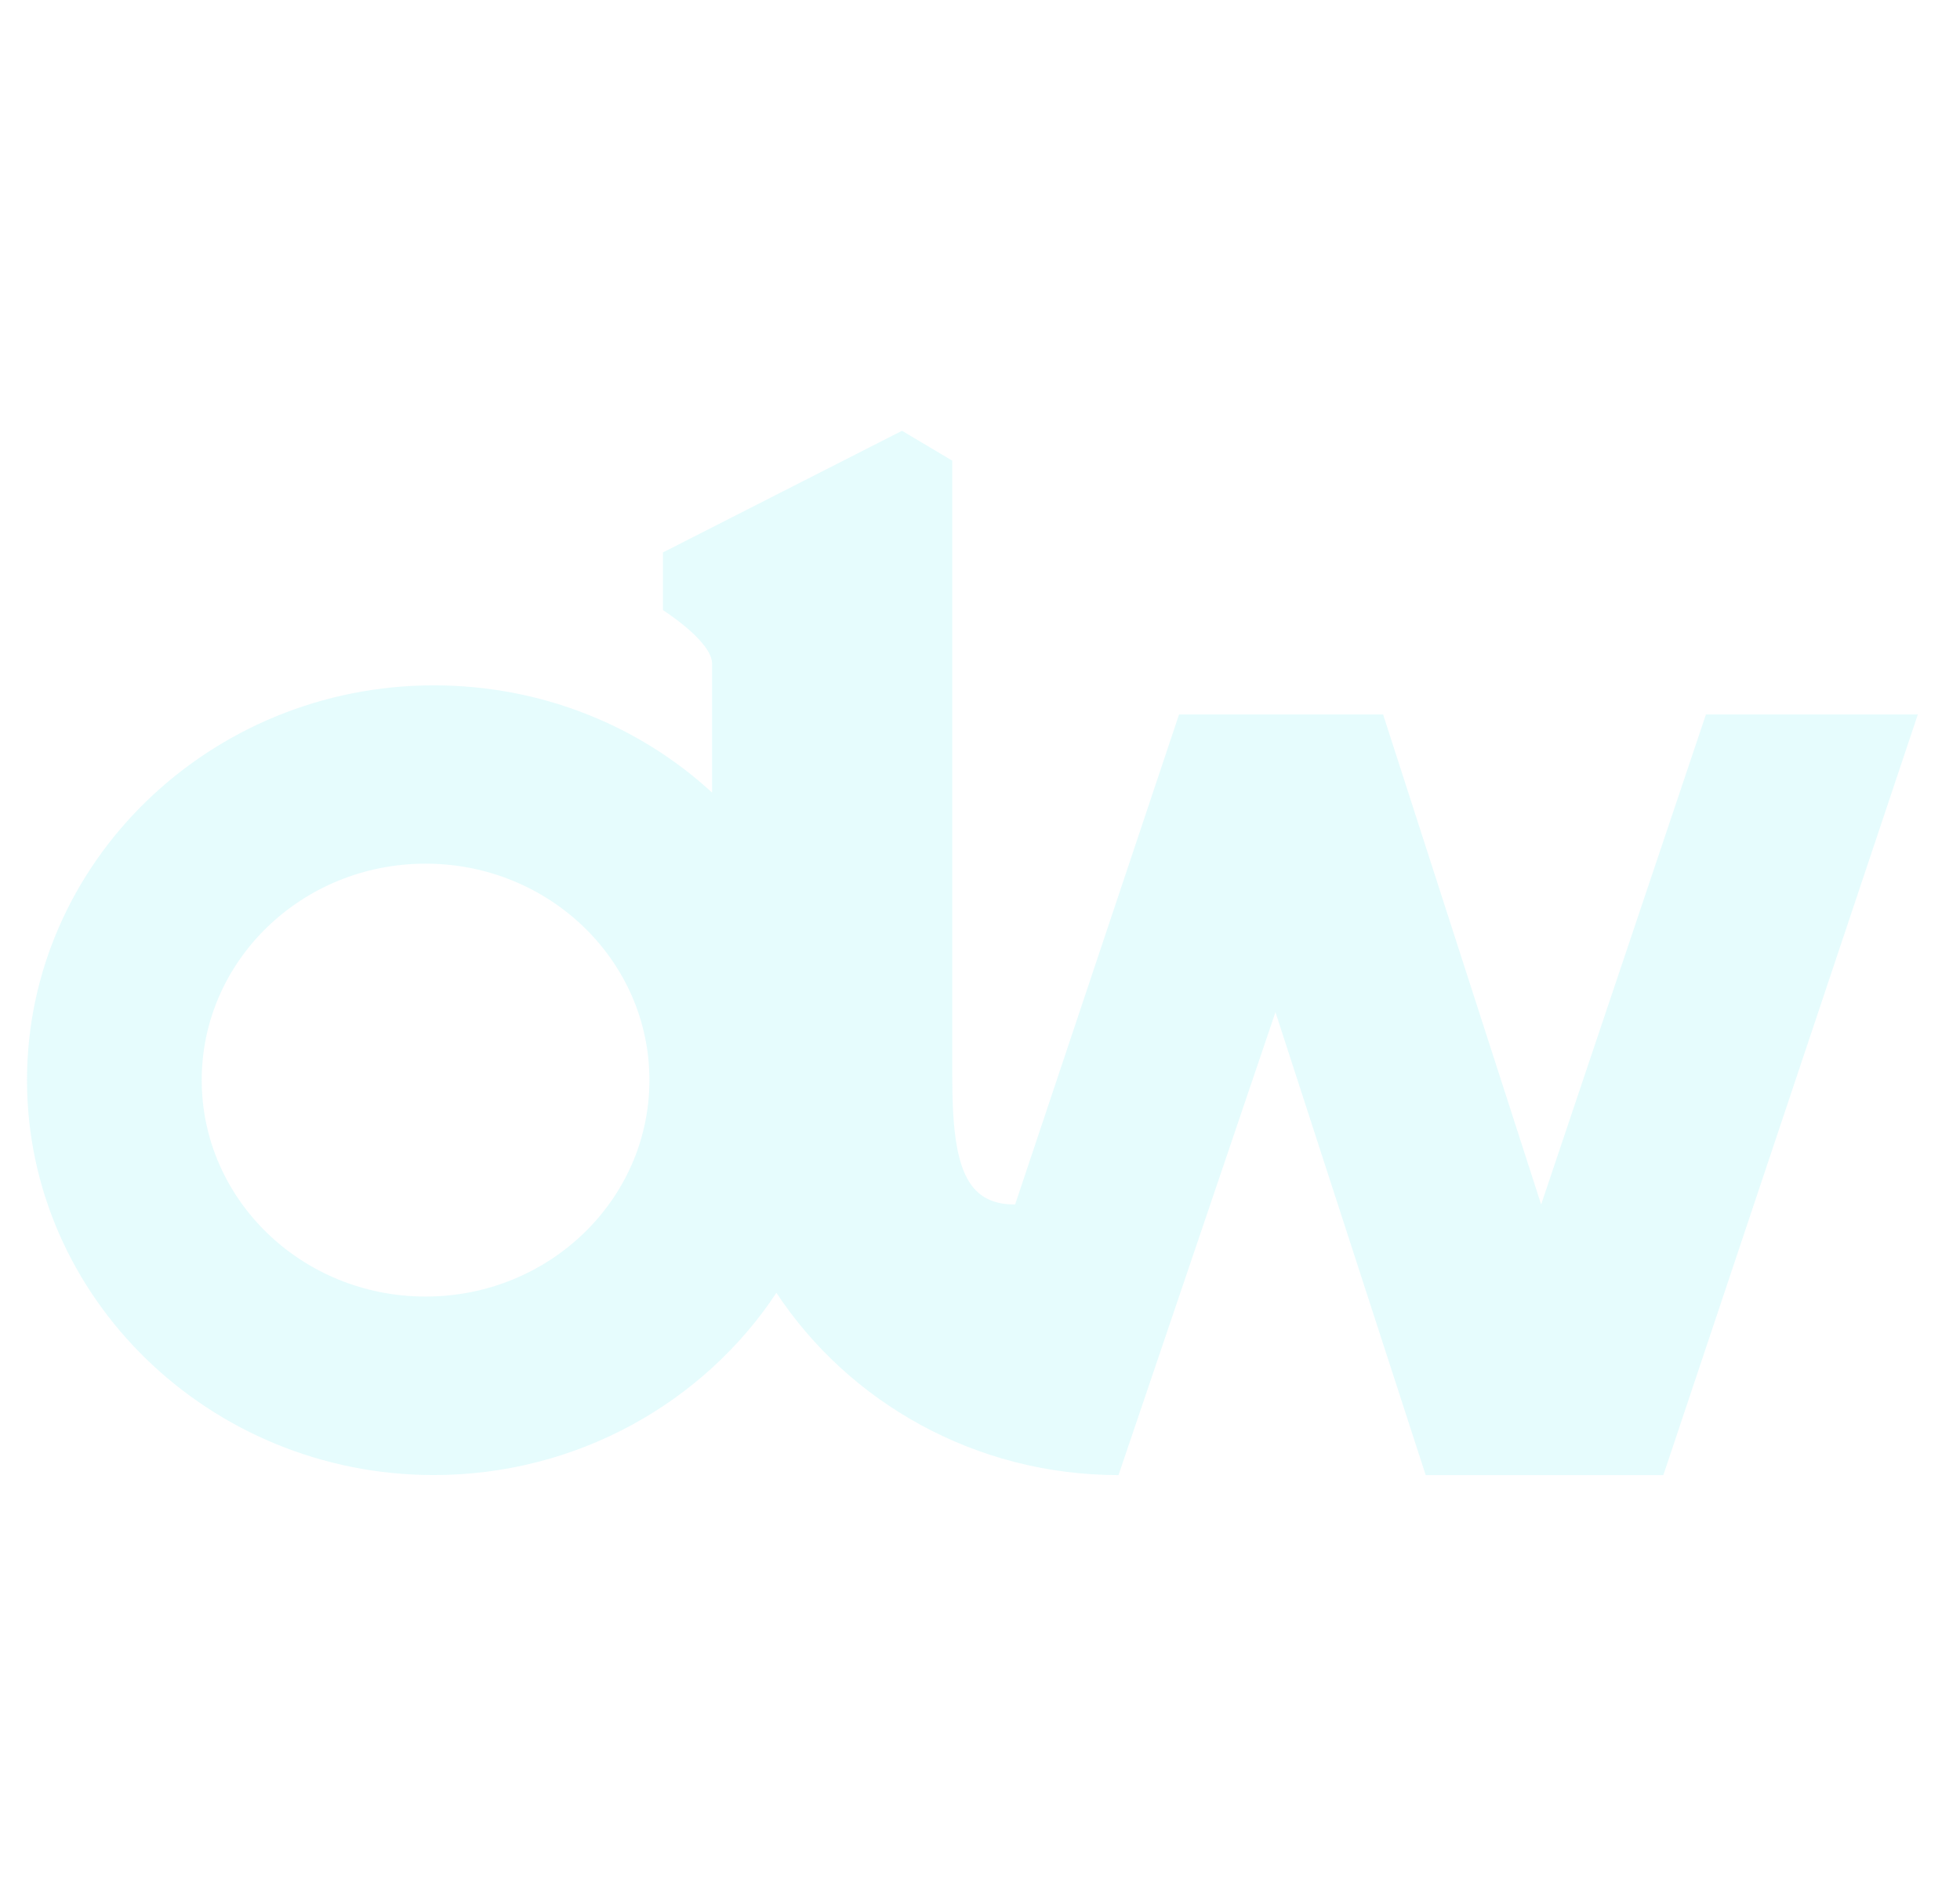 <svg width="145" height="140" viewBox="0 0 145 140" fill="none" xmlns="http://www.w3.org/2000/svg">
<path fill-rule="evenodd" clip-rule="evenodd" d="M57.438 95.62C62.769 103.693 72.117 109.103 82.747 109.103L94.358 74.863L105.472 109.103H123.054L141.881 52.84H126.206L114.014 89.09L102.32 52.84H87.226L75.097 89.09C71.472 89.09 70.448 86.338 70.448 79.722V34.072L66.732 31.862L49.042 40.86V45.124C49.042 45.124 52.677 47.429 52.677 49.075V55.095V58.622C47.313 53.684 40.059 50.69 32.095 50.69C15.52 50.69 1.998 63.811 1.998 79.895C1.998 95.979 15.52 109.1 32.095 109.1C42.725 109.1 52.106 103.693 57.438 95.62ZM31.484 95.897C40.63 95.897 48.044 88.729 48.044 79.888C48.044 71.047 40.63 63.879 31.484 63.879C22.337 63.879 14.923 71.047 14.923 79.888C14.923 88.729 22.337 95.897 31.484 95.897Z" fill="#00DCE6" fill-opacity="0.1"/>
</svg>
